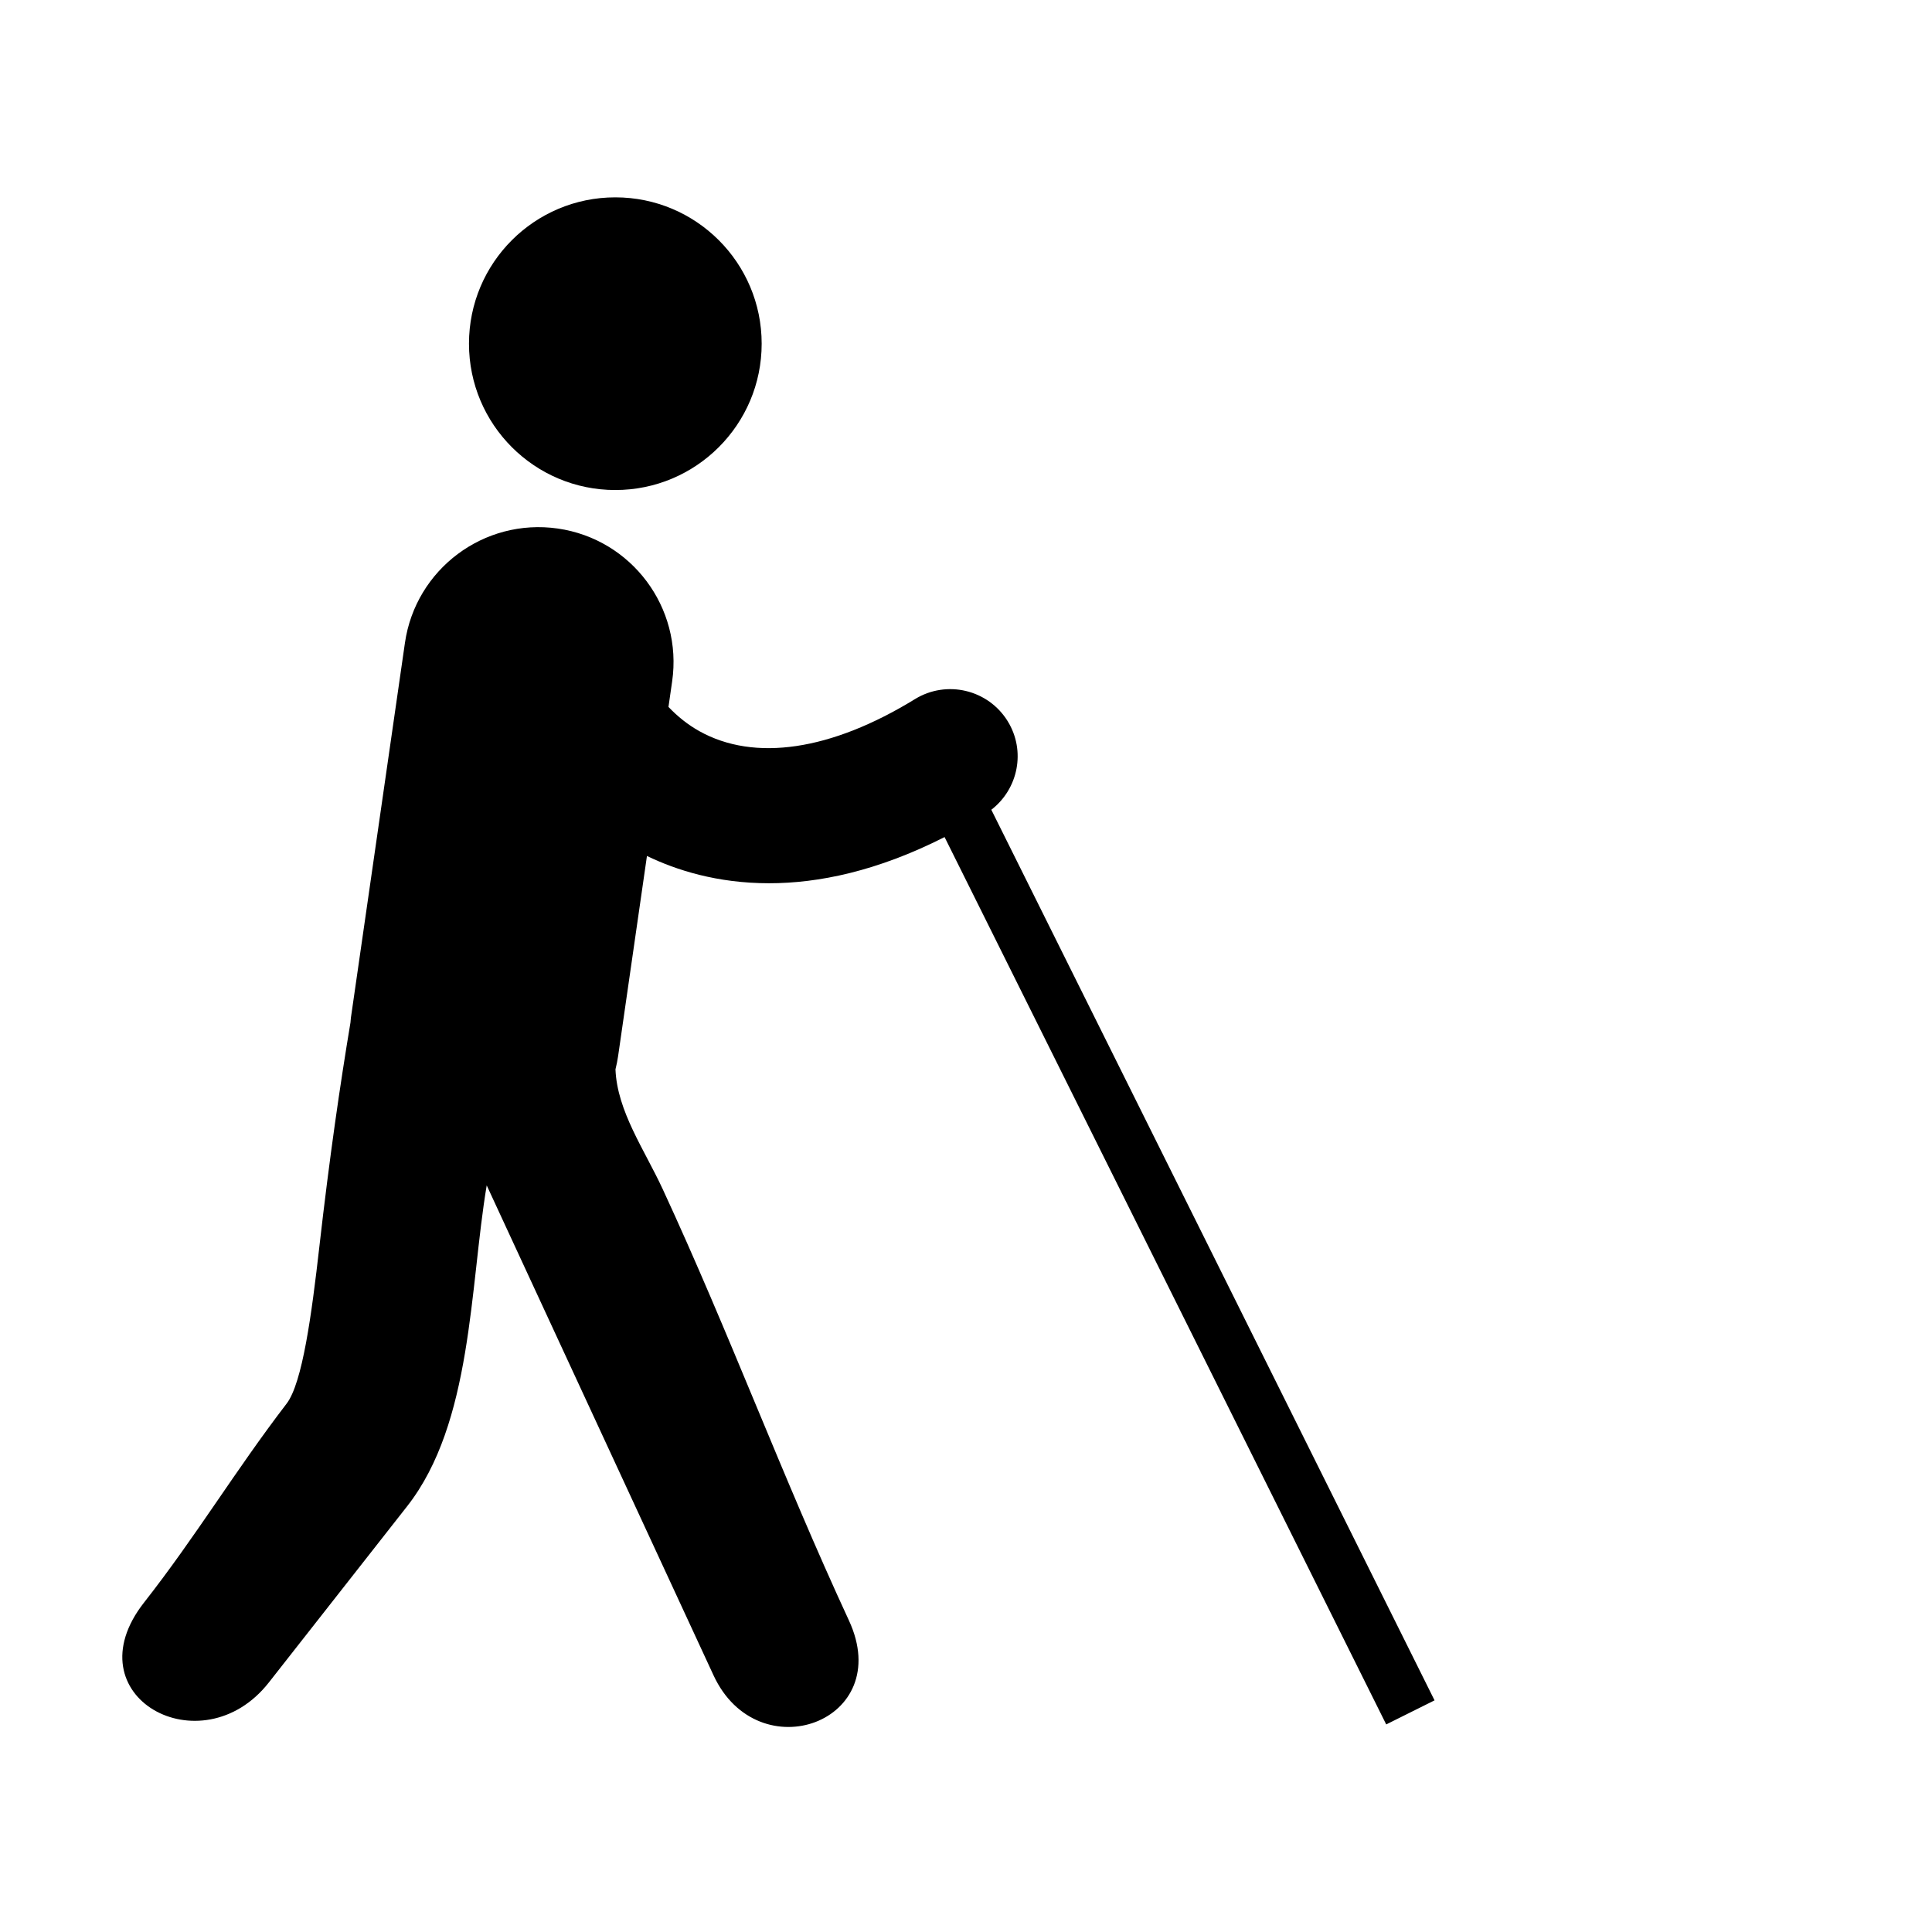 <?xml version="1.0" encoding="UTF-8"?>
<!-- Uploaded to: ICON Repo, www.svgrepo.com, Generator: ICON Repo Mixer Tools -->
<svg fill="#000000" width="800px" height="800px" version="1.1" viewBox="144 144 512 512" xmlns="http://www.w3.org/2000/svg">
 <g>
  <path d="m345.85 235.08c0 21.418-17.363 38.781-38.785 38.781-21.418 0-38.781-17.363-38.781-38.781s17.363-38.781 38.781-38.781c21.422 0 38.785 17.363 38.785 38.781"/>
  <path d="m315.45 370.84c7.719 3.731 18.598 7.231 32.352 7.231 13.039 0 28.648-3.164 46.52-12.238l117.04 235.16 12.809-6.379-117.46-236.02c7.137-5.516 9.18-15.578 4.356-23.438-5.168-8.414-16.18-11.051-24.602-5.879-22.223 13.648-42.516 16.66-57.145 8.48-3.019-1.688-5.754-3.875-8.168-6.414l0.973-6.762c2.82-19.555-10.746-37.695-30.301-40.512-19.547-2.812-37.691 10.75-40.512 30.305l-14.309 99.273c-0.062 0.441-0.074 0.871-0.121 1.312-2.769 16.629-5.504 35.324-8.254 59.469-2.023 17.816-4.473 36.074-8.672 41.551-13.59 17.711-23.992 35.129-37.77 52.695-19.508 24.852 15.219 43.949 33.07 21.191 12.215-15.57 24.426-31.125 36.641-46.688 17.312-22.074 16.566-58.059 21.086-85.039 13.695 29.578 27.383 59.145 41.074 88.723 6.336 13.695 12.684 27.387 19.023 41.09 11.832 25.562 48.328 12.324 35.891-14.52-17.648-38.105-31.703-76.215-49.355-114.32-4.832-10.445-12.07-20.645-12.508-31.727 0.289-1.156 0.531-2.336 0.703-3.543z"/>
 </g>
</svg>